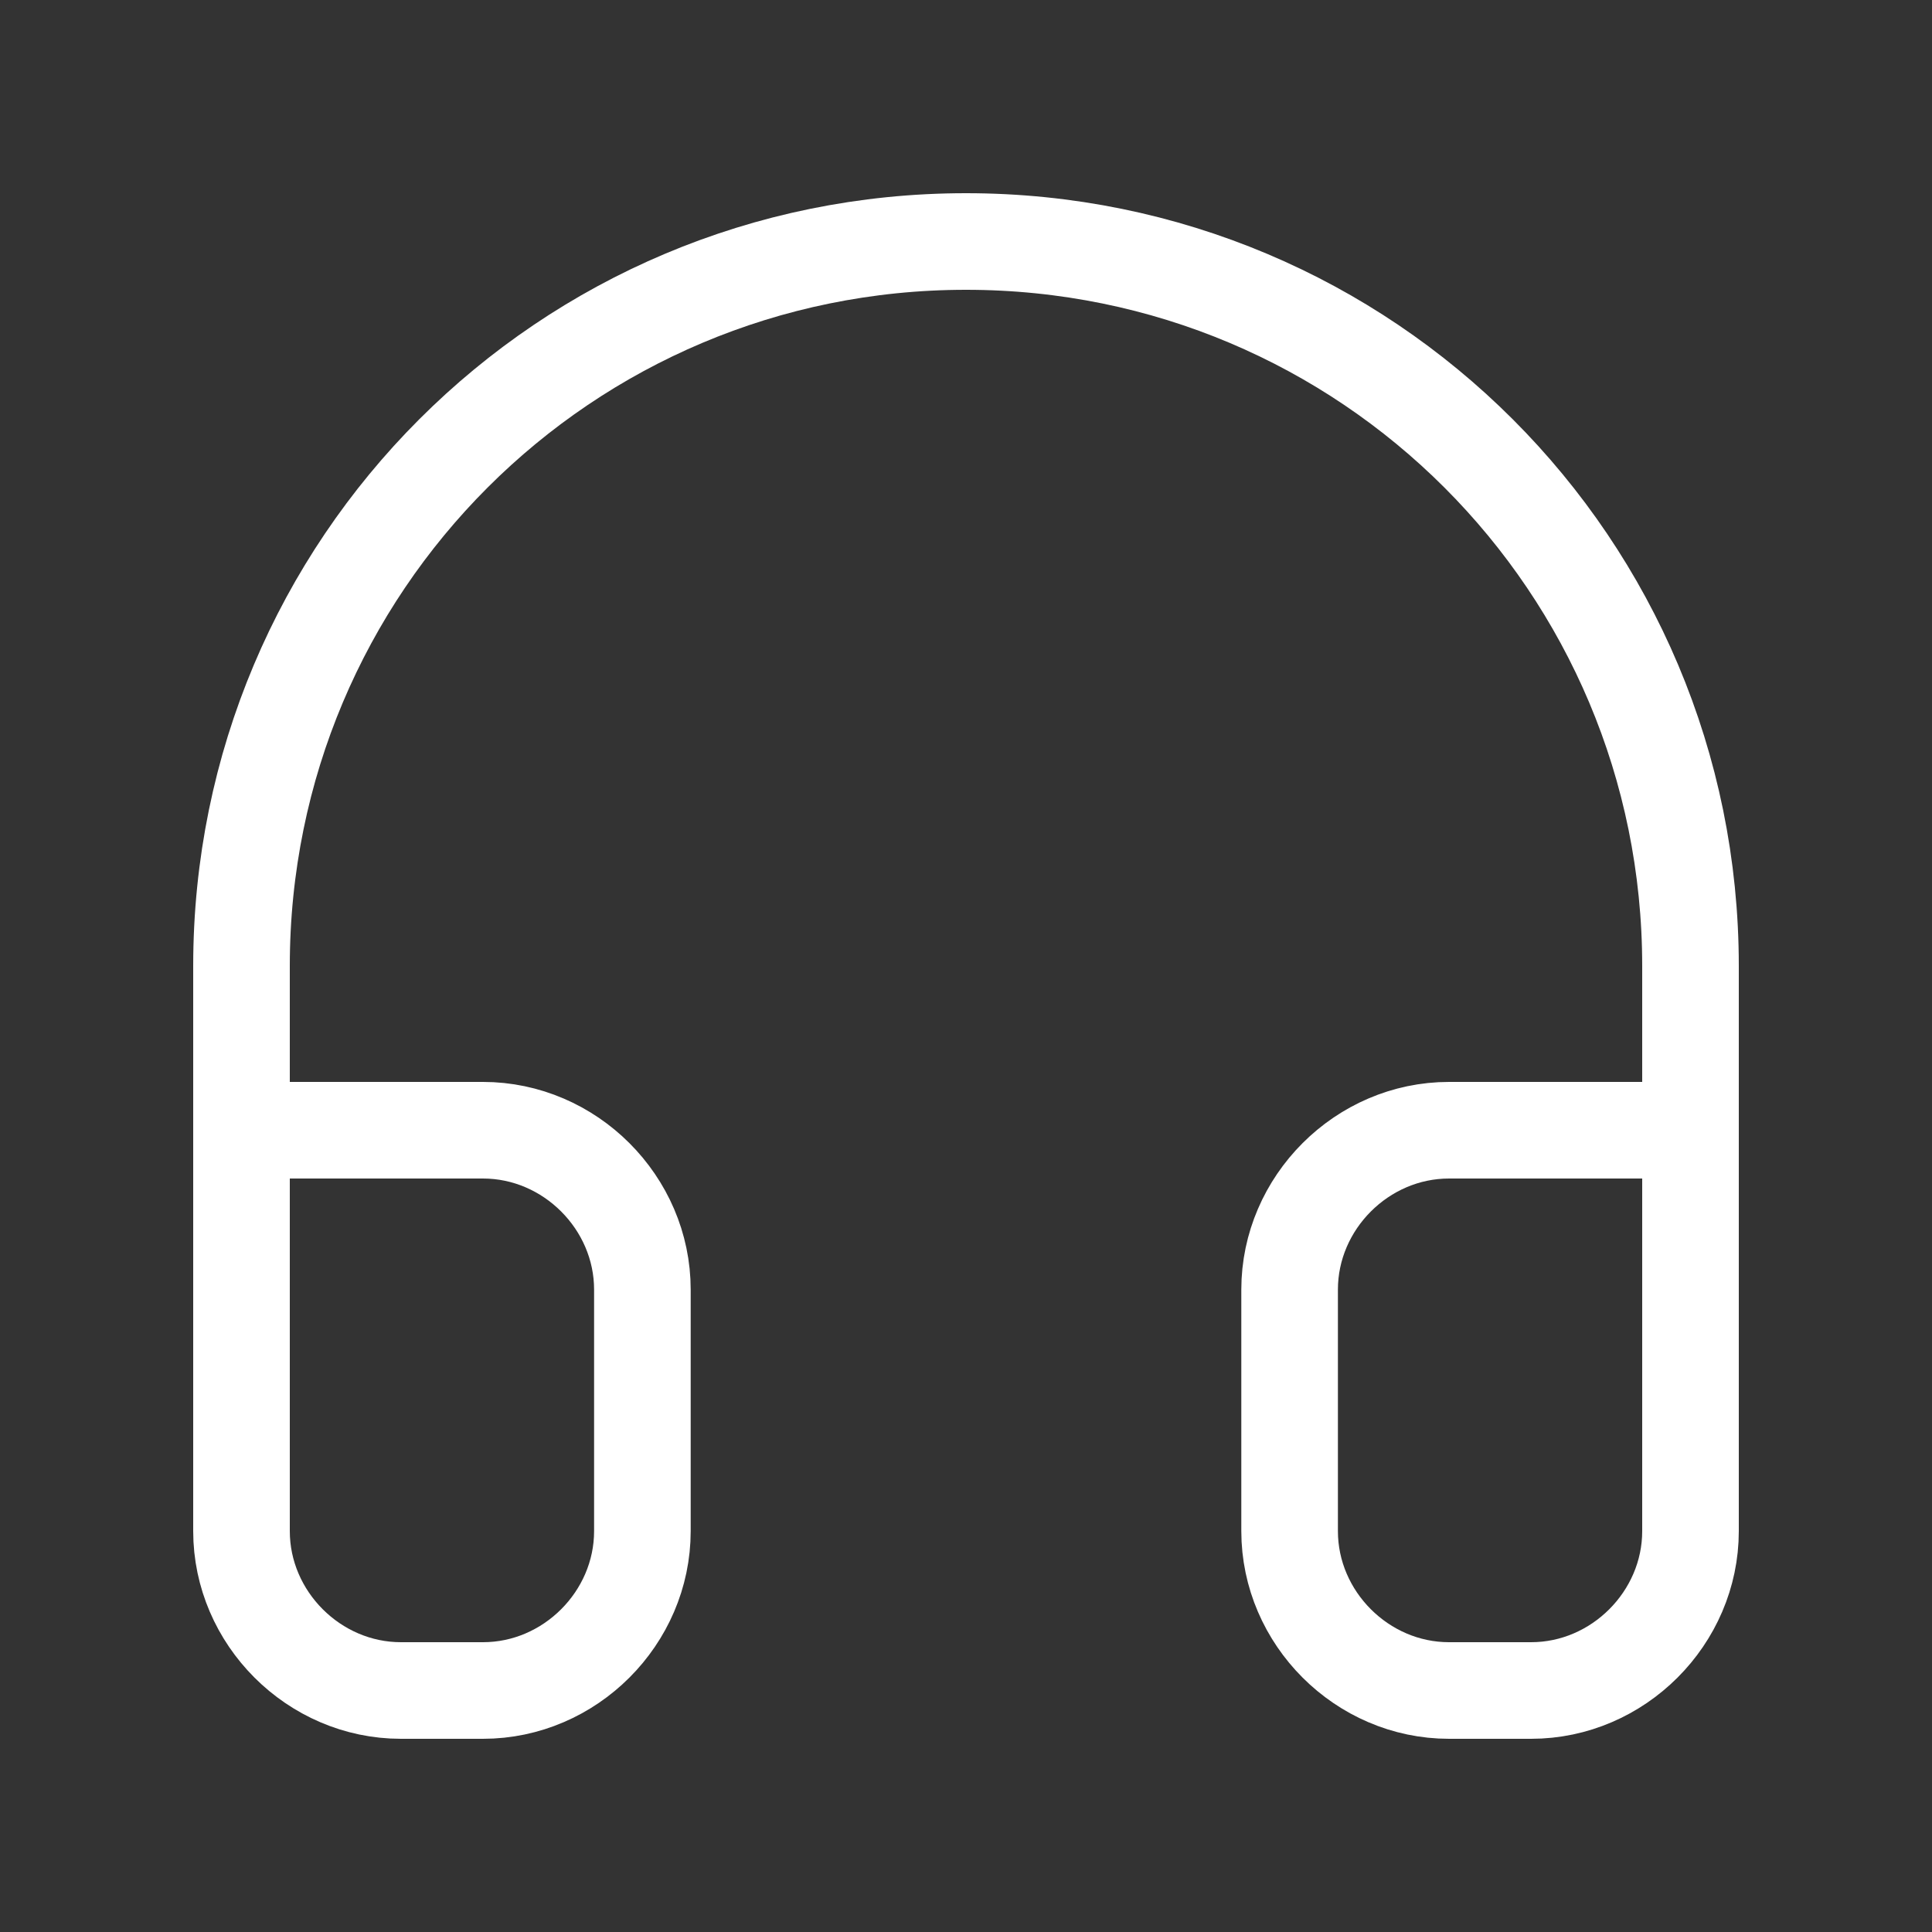 <?xml version="1.0" encoding="utf-8"?>
<!-- Generator: $$$/GeneralStr/196=Adobe Illustrator 27.6.0, SVG Export Plug-In . SVG Version: 6.00 Build 0)  -->
<svg version="1.1" id="Ebene_1" xmlns="http://www.w3.org/2000/svg" xmlns:xlink="http://www.w3.org/1999/xlink" x="0px" y="0px"
	 viewBox="0 0 40 40" style="enable-background:new 0 0 40 40;" xml:space="preserve">
<rect x="0" y="0" width="40" height="40" fill="#333333" stroke="none"/>
<style type="text/css">
	.st0{fill:none;stroke:#FFFFFF;stroke-width:2;stroke-linecap:round;stroke-linejoin:round;stroke-miterlimit:6.667;}
</style>
<path class="st0" d="M5,30V20c0-8.3,6.7-15,15-15s15,6.7,15,15v10"/>
<path class="st0" d="M35,31.7c0,1.8-1.5,3.3-3.3,3.3H30c-1.8,0-3.3-1.5-3.3-3.3v-5c0-1.8,1.5-3.3,3.3-3.3h5V31.7z M5,31.7
	C5,33.5,6.5,35,8.3,35H10c1.8,0,3.3-1.5,3.3-3.3v-5c0-1.8-1.5-3.3-3.3-3.3H5V31.7z"/>
</svg>
